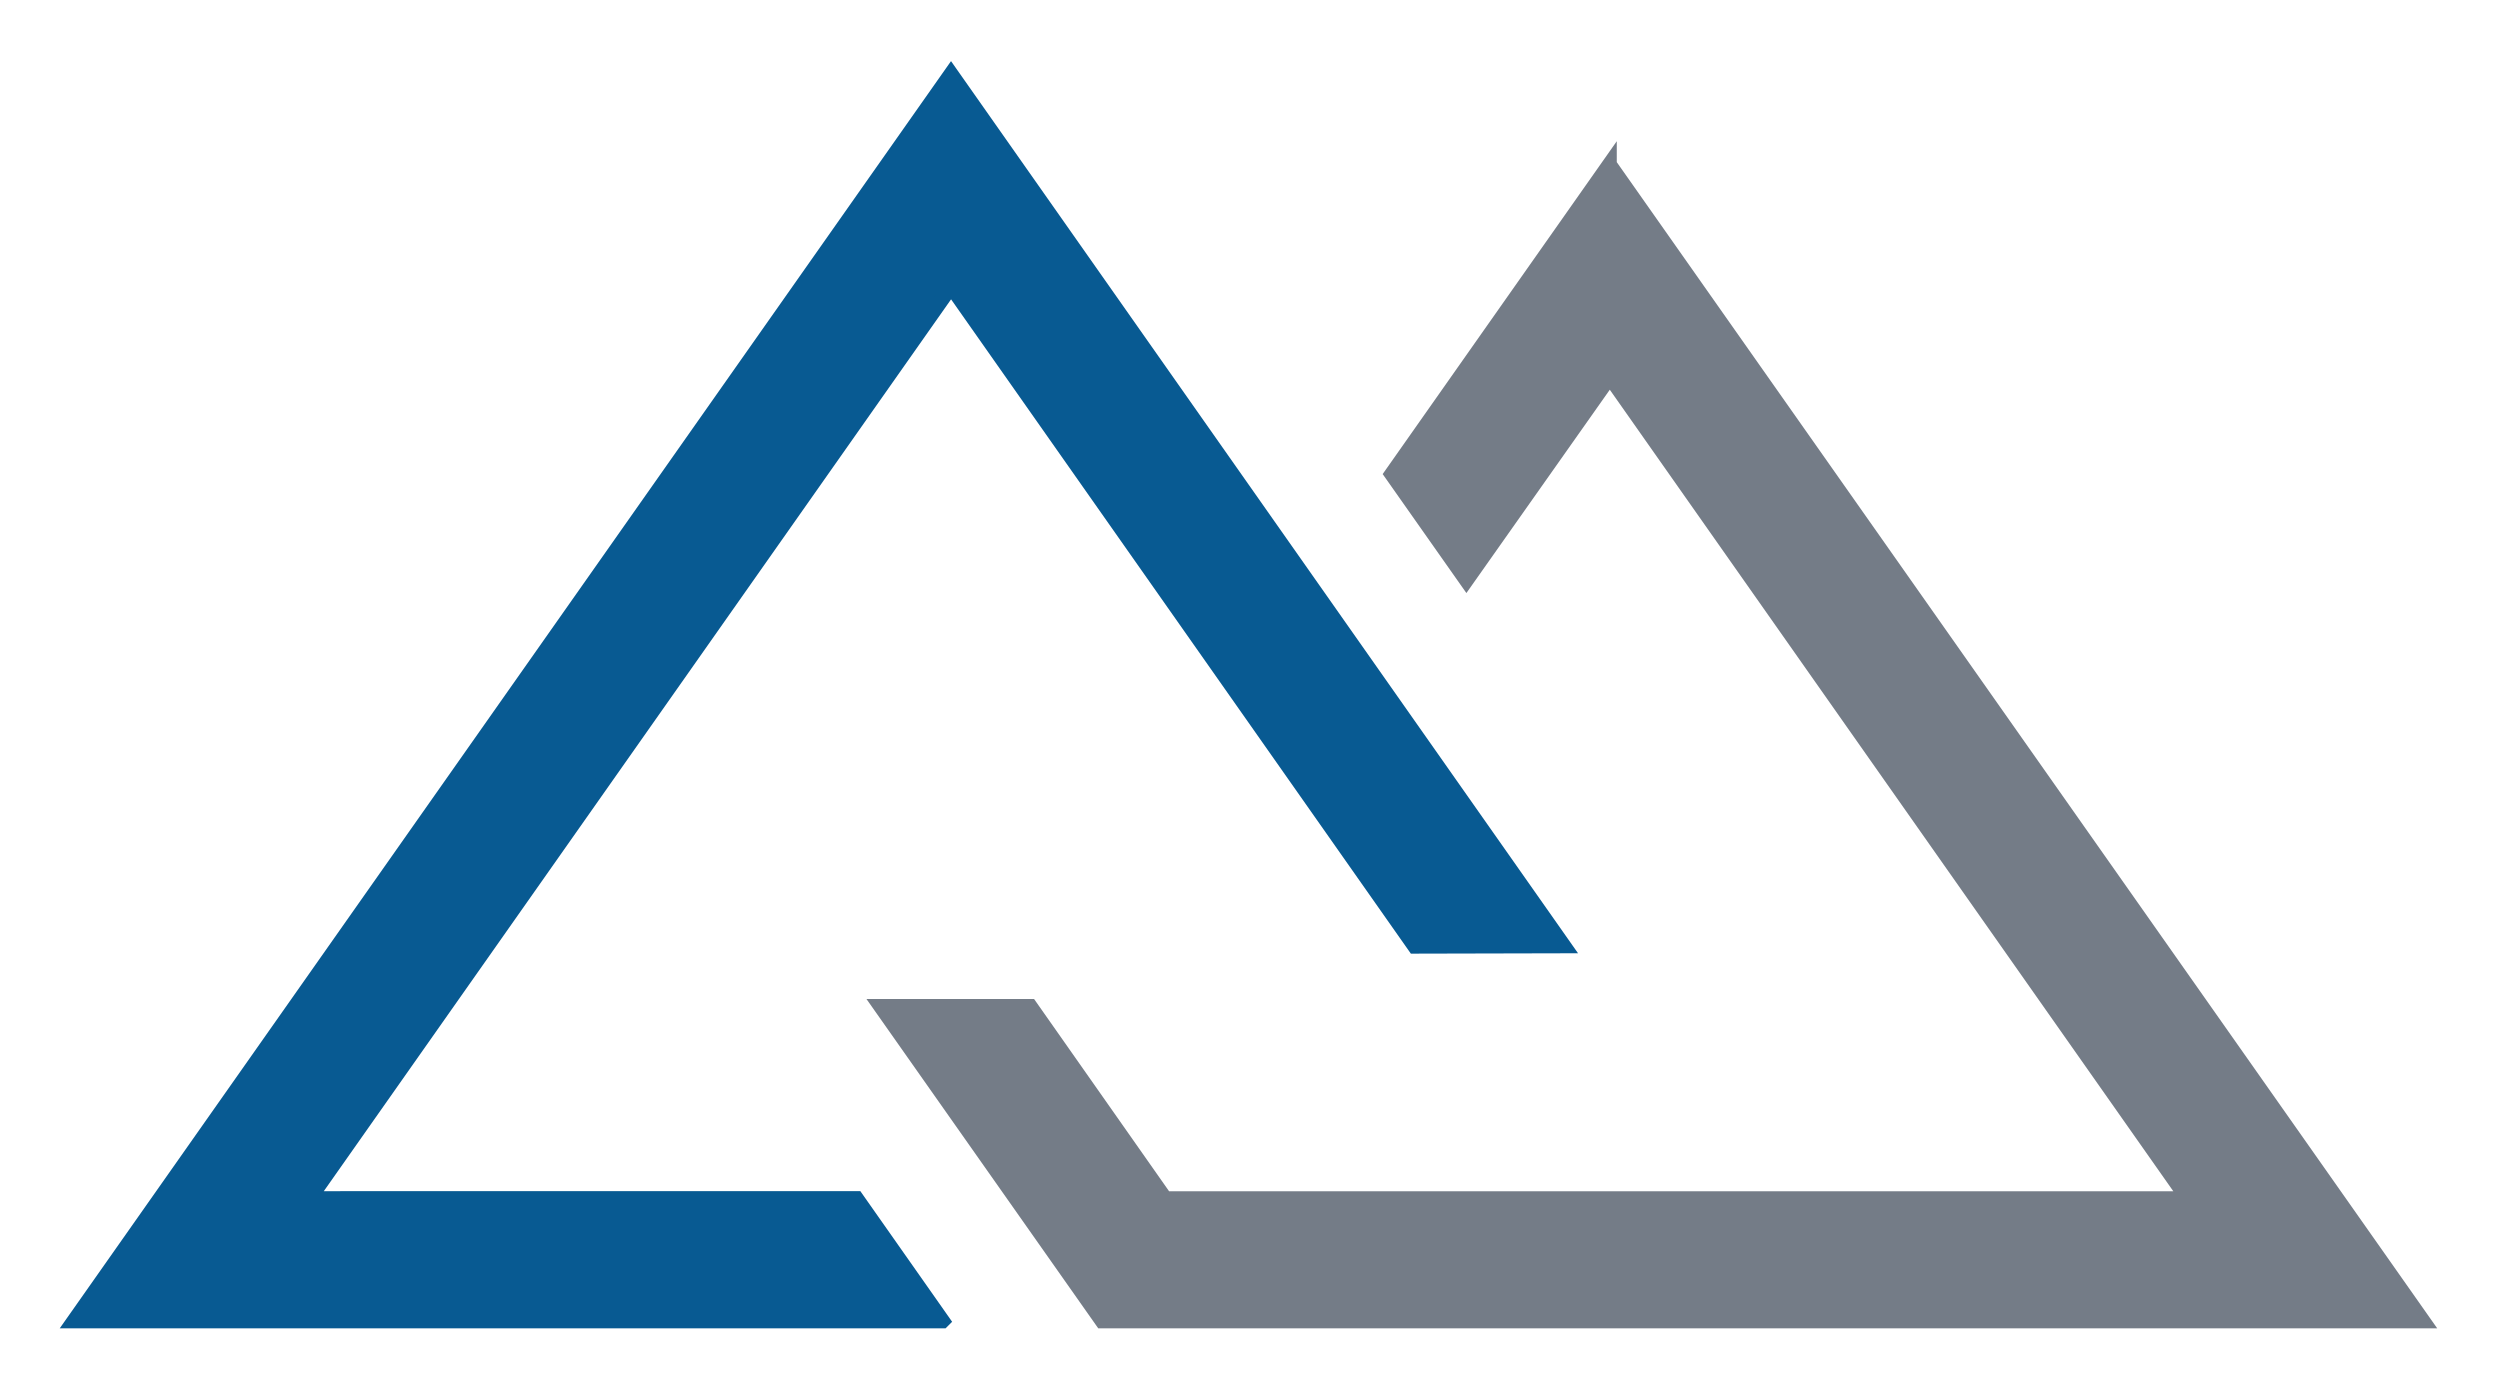 <?xml version="1.0" encoding="UTF-8" standalone="no"?><!DOCTYPE svg PUBLIC "-//W3C//DTD SVG 1.1//EN" "http://www.w3.org/Graphics/SVG/1.1/DTD/svg11.dtd"><svg width="100%" height="100%" viewBox="0 0 531 297" version="1.1" xmlns="http://www.w3.org/2000/svg" xmlns:xlink="http://www.w3.org/1999/xlink" xml:space="preserve" xmlns:serif="http://www.serif.com/" style="fill-rule:evenodd;clip-rule:evenodd;stroke-miterlimit:10;"><path d="M200.195,280.57l-184.492,-0l186.292,-264.867l130.17,185.212l-31.687,0.075l-98.471,-140.133l-136.246,193.713l116.163,-0.005l18.271,26.005Z" style="fill:#085a92;fill-rule:nonzero;stroke:#085a92;stroke-width:3.13px;"/><path d="M341.839,34.938l-46.246,65.754l15.871,22.554l30.458,-43.188l122.704,174.53l-217.125,-0l-28.679,-40.838l-31.771,0l47.029,66.821l280.571,-0l-172.812,-245.633Z" style="fill:#747c87;fill-rule:nonzero;stroke:#747c87;stroke-width:3.13px;"/></svg>